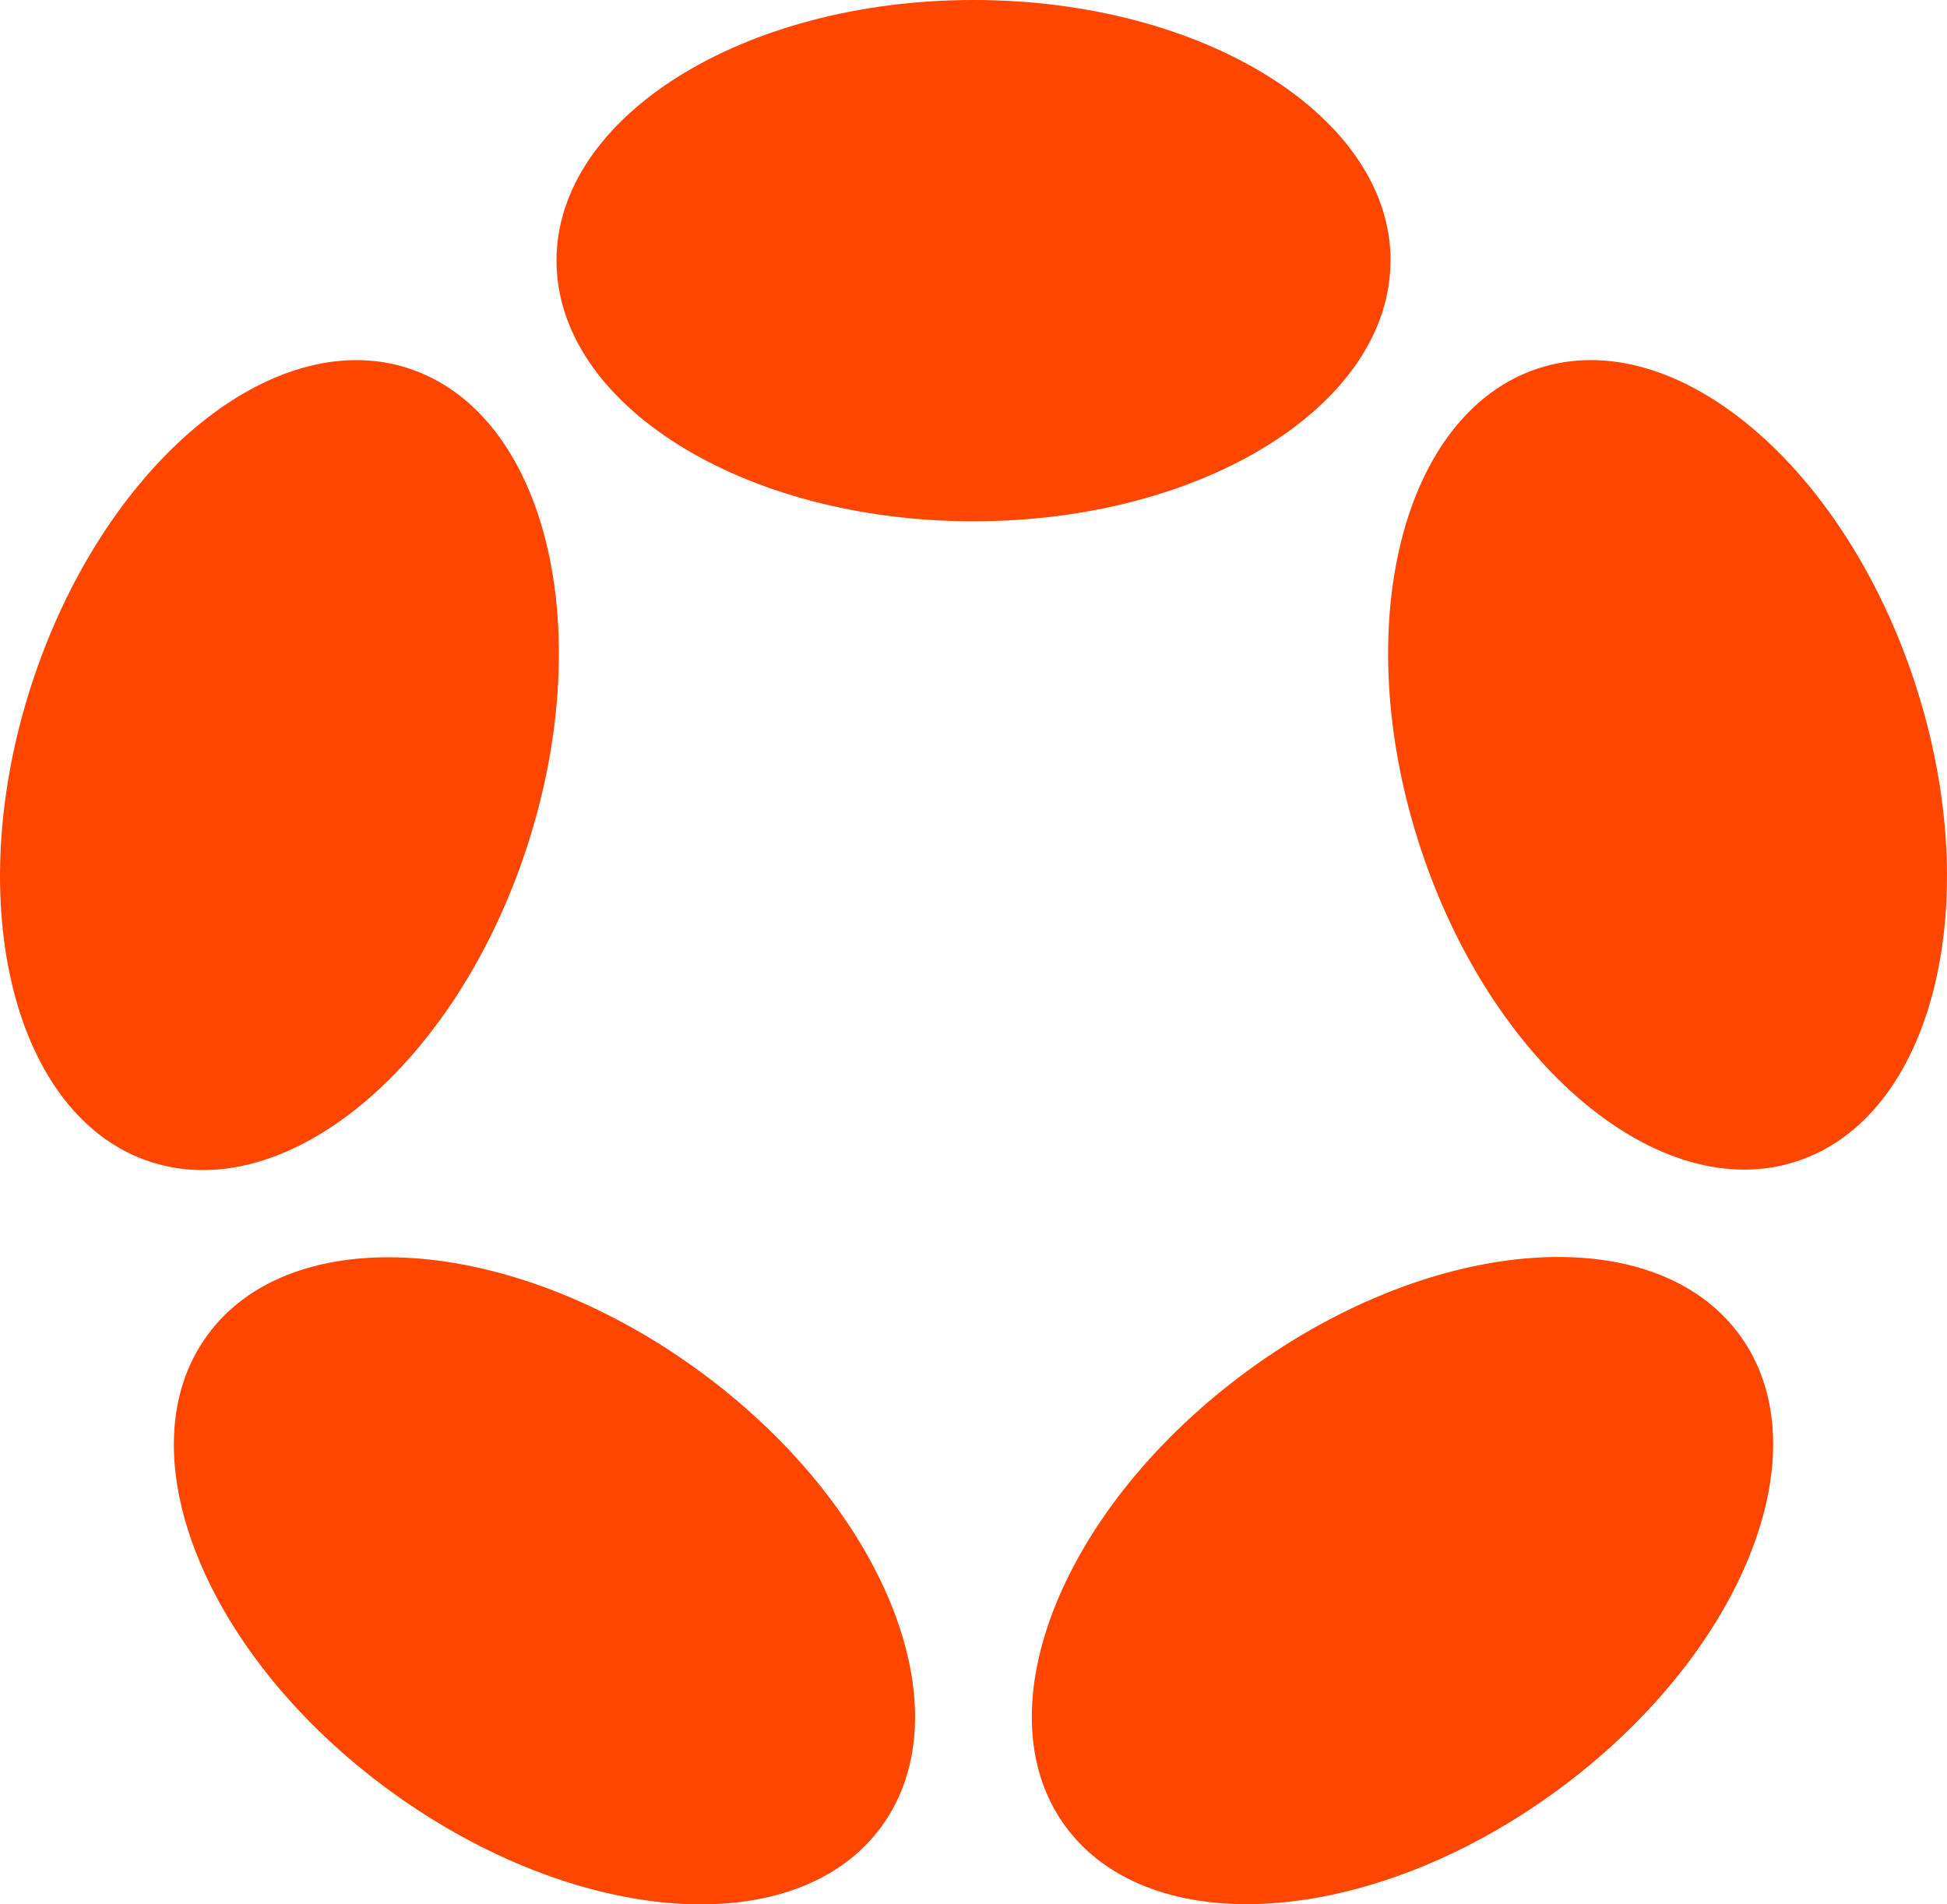 <svg id="1a9db95b-5b0f-432e-bcb8-7d88bab88f3c" data-name="Layer 1" xmlns="http://www.w3.org/2000/svg" xmlns:xlink="http://www.w3.org/1999/xlink" viewBox="0 0 174.93 171.08"><defs><style>.\32 3f8a1ac-8901-4394-bf15-c82758074a12{fill:none;}.\35 5b0669f-1147-4d16-ac39-9fb62643de17{clip-path:url(#47a5e6a4-8d3c-4326-85f5-15a3e9bcac30);}.dcc631bc-68ab-4ae3-8ccb-363293e1a9d9{fill:#fe4600;}</style><clipPath id="47a5e6a4-8d3c-4326-85f5-15a3e9bcac30" transform="translate(0 0)"><rect class="23f8a1ac-8901-4394-bf15-c82758074a12" width="174.93" height="171.08"/></clipPath></defs><title>graphic</title><g class="55b0669f-1147-4d16-ac39-9fb62643de17"><path class="dcc631bc-68ab-4ae3-8ccb-363293e1a9d9" d="M36.68,33.09C49,37.09,53.77,56.28,47.38,76s-21.55,32.4-33.85,28.4S-3.56,81.17,2.84,61.49s21.55-32.39,33.85-28.4" transform="translate(0 0)"/><path class="dcc631bc-68ab-4ae3-8ccb-363293e1a9d9" d="M124.93,23.42c0,12.93-16.78,23.42-37.47,23.42S50,36.35,50,23.42,66.77,0,87.47,0s37.47,10.49,37.47,23.42" transform="translate(0 0)"/><path class="dcc631bc-68ab-4ae3-8ccb-363293e1a9d9" d="M161.4,104.36c-12.3,4-27.46-8.72-33.85-28.4s-1.61-38.87,10.69-42.87,27.45,8.72,33.85,28.4,1.61,38.87-10.69,42.87" transform="translate(0 0)"/><path class="dcc631bc-68ab-4ae3-8ccb-363293e1a9d9" d="M95.69,164.06c-7.6-10.46-.19-28.81,16.55-41s36.47-13.54,44.08-3.08.19,28.8-16.55,41-36.47,13.54-44.08,3.08" transform="translate(0 0)"/><path class="dcc631bc-68ab-4ae3-8ccb-363293e1a9d9" d="M18.61,120c7.6-10.47,27.33-9.08,44.07,3.08s24.15,30.5,16.55,41S51.9,173.14,35.16,161,11,130.47,18.61,120" transform="translate(0 0)"/></g></svg>